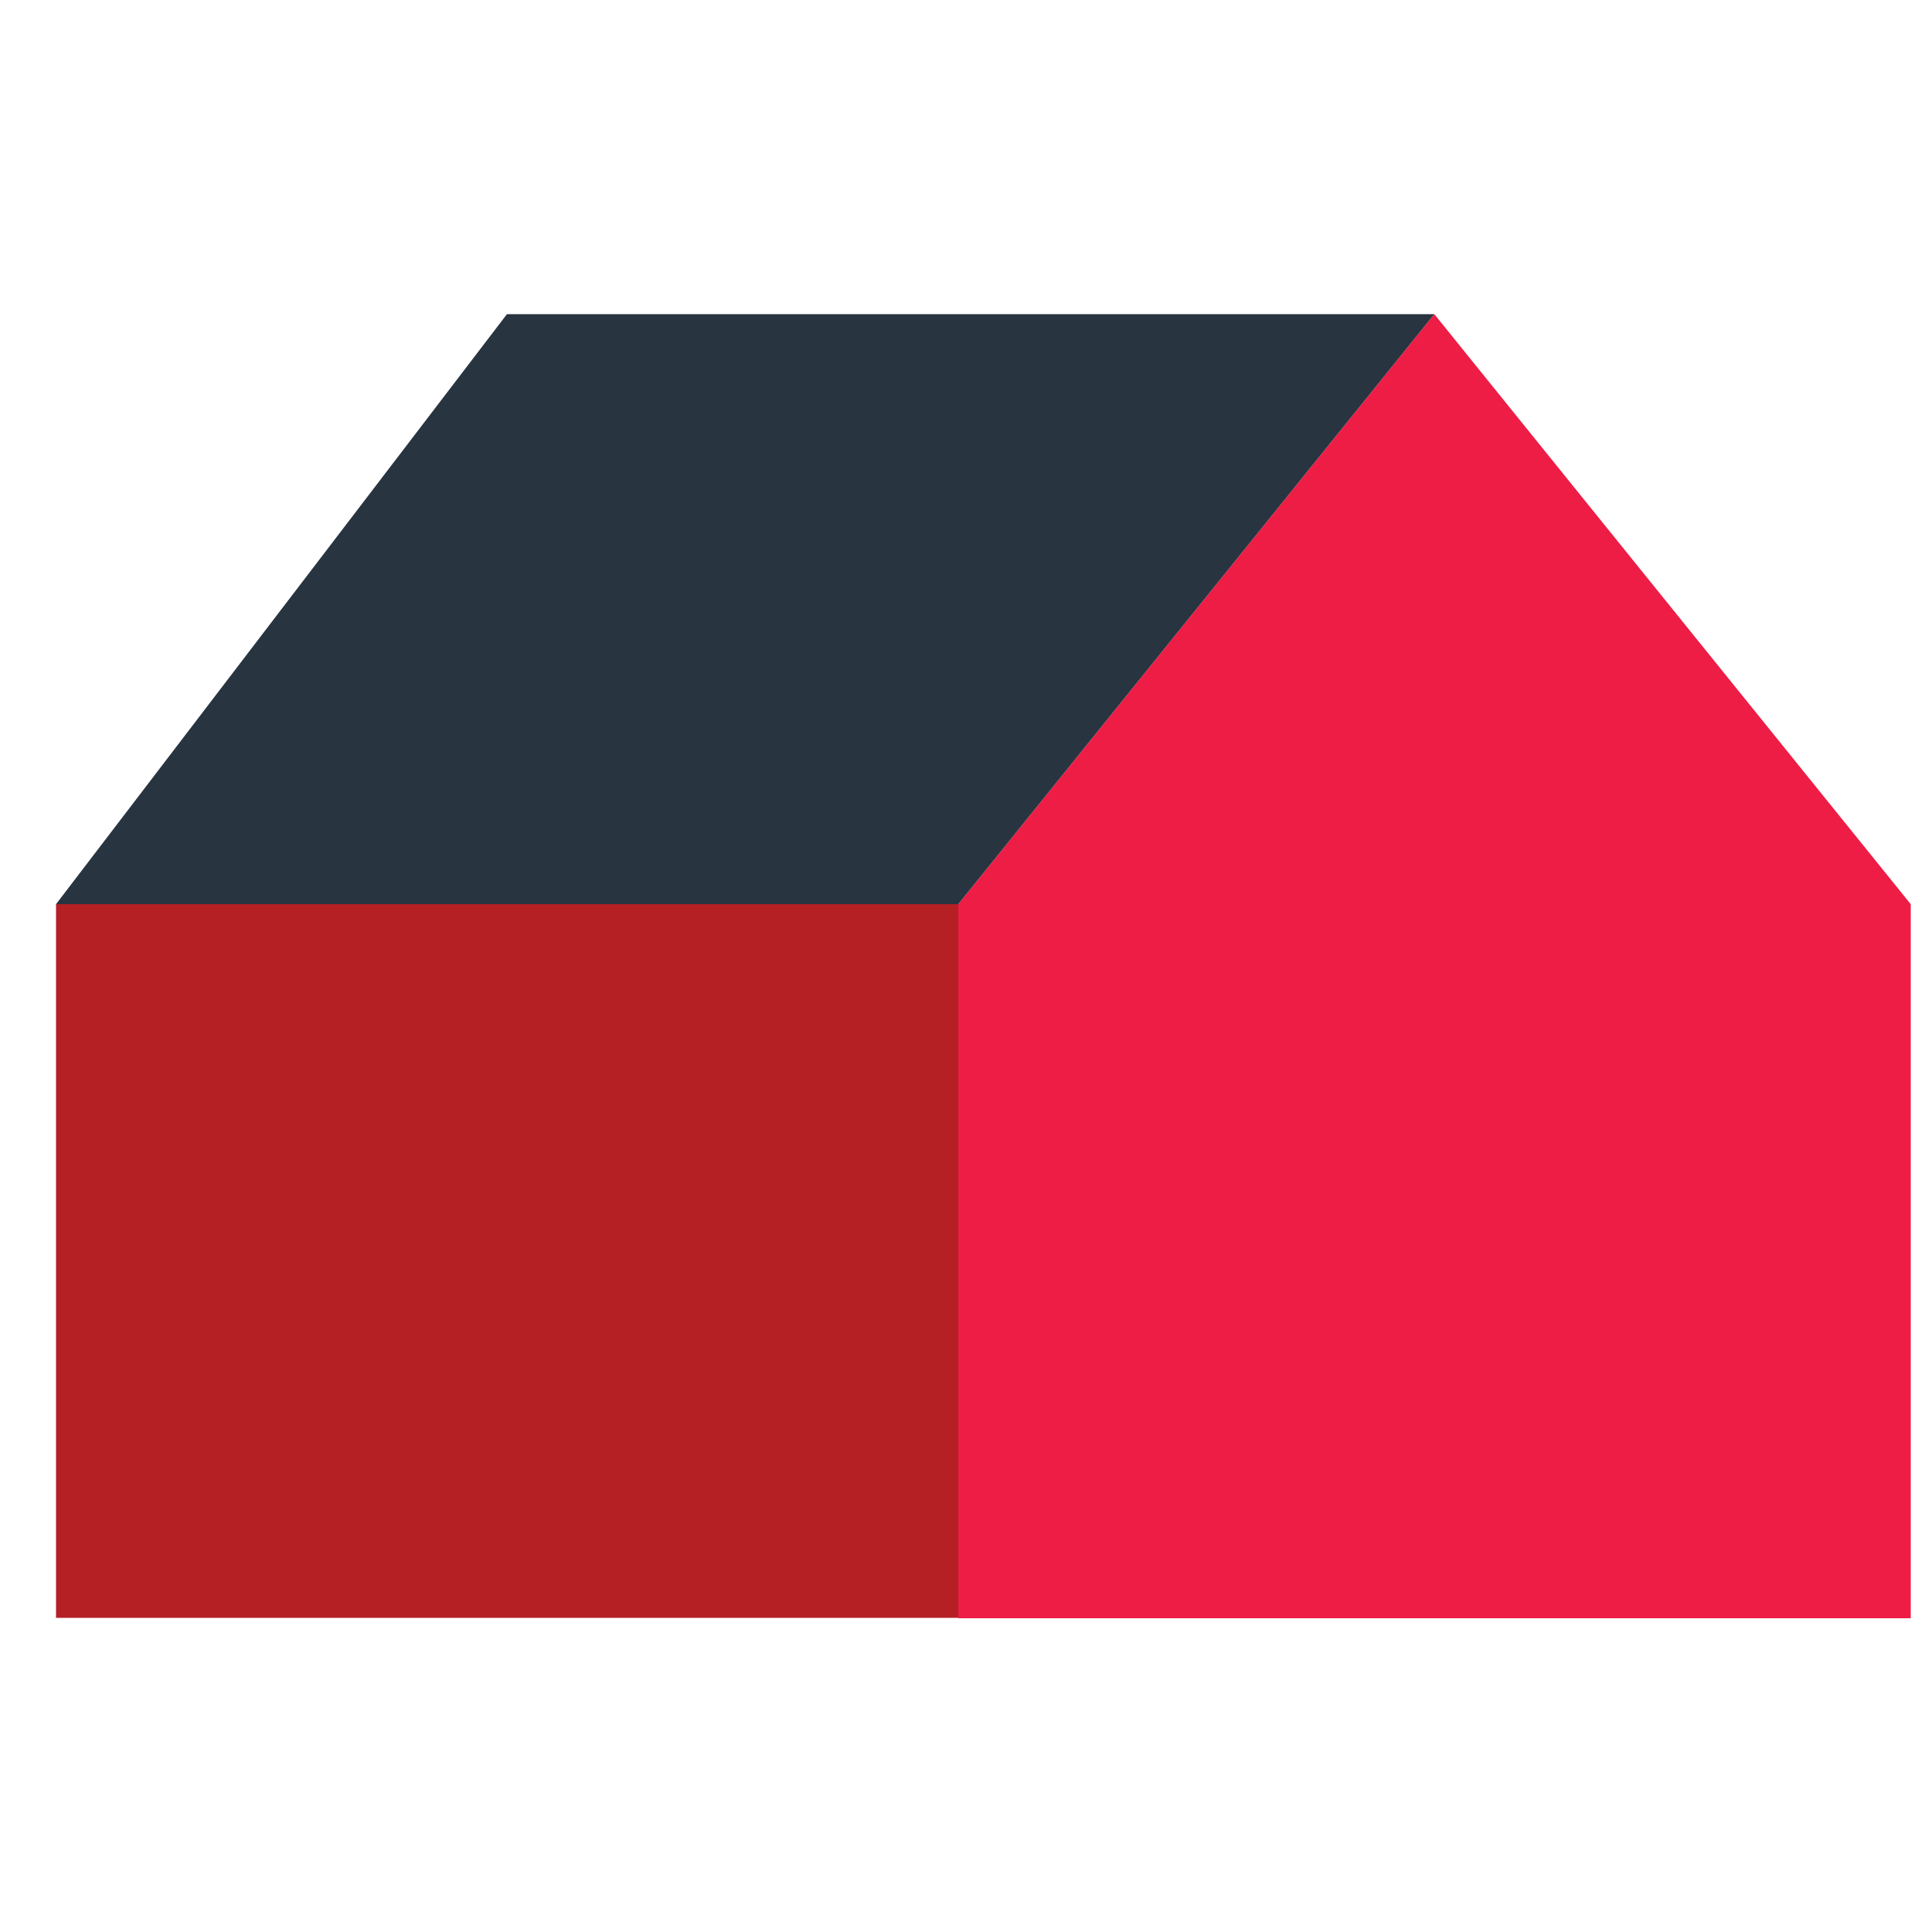 <svg id="Layer_1" data-name="Layer 1" xmlns="http://www.w3.org/2000/svg" viewBox="0 0 50 50"><defs><style>.cls-1{fill:#ed1d46;}.cls-2{fill:#b52025;}.cls-3{fill:#283440;}</style></defs><title>kavel-rood</title><polygon class="cls-1" points="37.12 8.13 49.45 23.4 49.45 41.88 24.8 41.88 24.8 23.4 37.12 8.13"/><rect class="cls-2" x="1.45" y="23.4" width="23.35" height="18.47"/><polygon class="cls-3" points="37.12 8.13 13.12 8.13 1.45 23.4 24.8 23.4 37.12 8.13"/></svg>